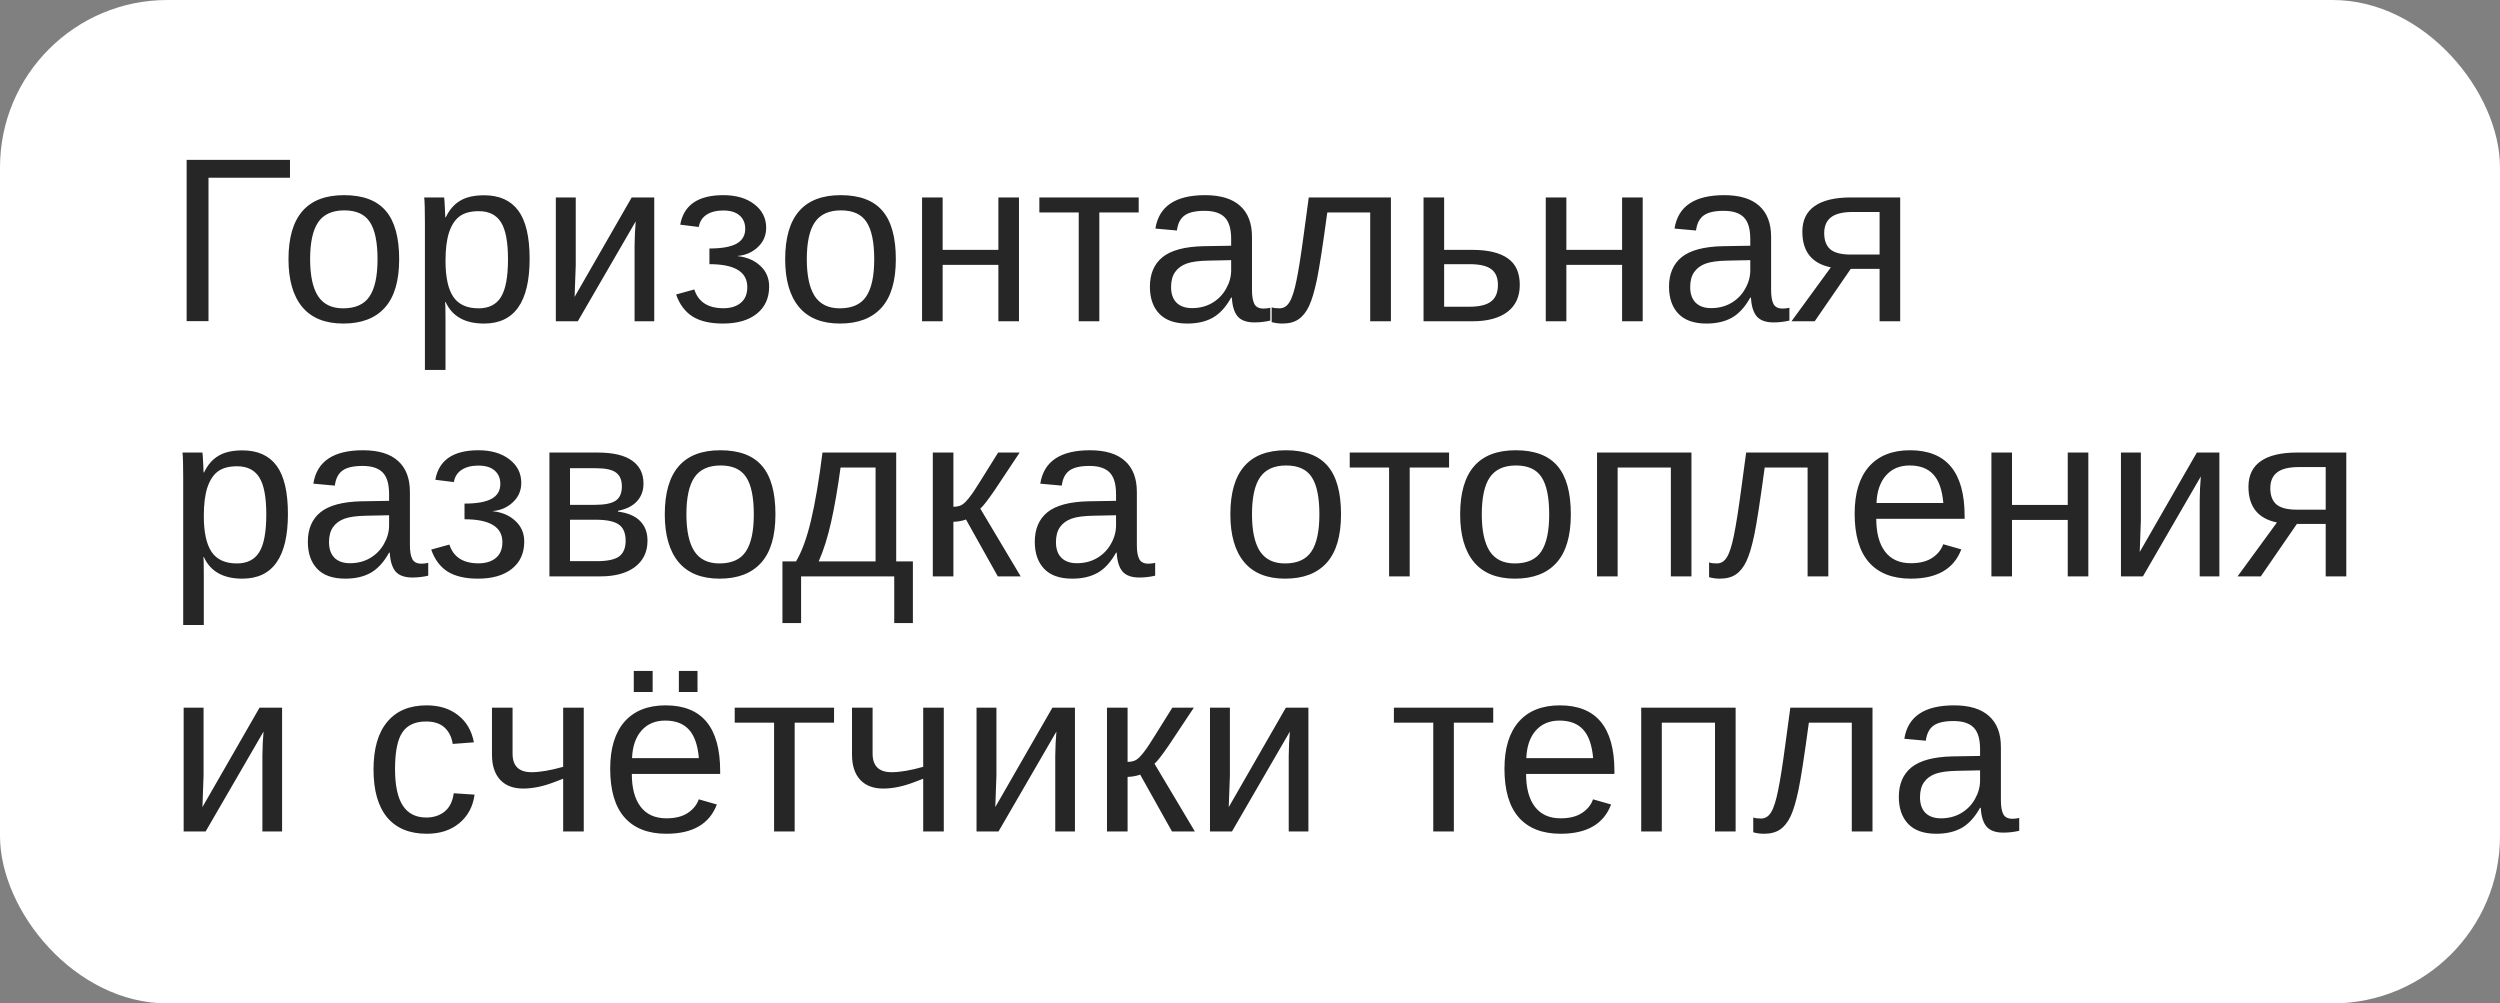 <?xml version="1.0" encoding="UTF-8"?> <svg xmlns="http://www.w3.org/2000/svg" width="147" height="59" viewBox="0 0 147 59" fill="none"><rect x="0" y="0" width="147" height="59" fill="#808080" stroke="none"/> <rect width="147" height="59" rx="9.844" fill="white"></rect> <path d="M17.051 9.402V10.452H12.26V18.884H10.974V9.402H17.051ZM23.471 15.243C23.471 16.518 23.19 17.466 22.629 18.09C22.069 18.713 21.254 19.025 20.187 19.025C19.123 19.025 18.32 18.702 17.777 18.056C17.235 17.406 16.963 16.468 16.963 15.243C16.963 12.731 18.051 11.475 20.227 11.475C21.34 11.475 22.158 11.782 22.683 12.397C23.208 13.007 23.471 13.956 23.471 15.243ZM22.199 15.243C22.199 14.239 22.048 13.51 21.748 13.056C21.452 12.599 20.951 12.37 20.247 12.37C19.538 12.37 19.025 12.603 18.706 13.07C18.392 13.532 18.235 14.257 18.235 15.243C18.235 16.203 18.39 16.926 18.699 17.41C19.014 17.89 19.505 18.13 20.173 18.13C20.9 18.13 21.418 17.897 21.728 17.43C22.042 16.964 22.199 16.235 22.199 15.243ZM31.142 15.217C31.142 17.756 30.249 19.025 28.464 19.025C27.342 19.025 26.588 18.604 26.203 17.76H26.169C26.187 17.796 26.196 18.177 26.196 18.904V21.751H24.985V13.097C24.985 12.348 24.971 11.852 24.944 11.61H26.115C26.12 11.628 26.126 11.693 26.135 11.805C26.144 11.912 26.153 12.081 26.162 12.309C26.176 12.538 26.182 12.695 26.182 12.781H26.209C26.425 12.332 26.709 12.005 27.064 11.798C27.418 11.587 27.885 11.482 28.464 11.482C29.361 11.482 30.032 11.782 30.476 12.384C30.92 12.985 31.142 13.929 31.142 15.217ZM29.87 15.243C29.87 14.23 29.733 13.505 29.459 13.07C29.186 12.635 28.751 12.417 28.154 12.417C27.674 12.417 27.297 12.518 27.023 12.72C26.754 12.922 26.548 13.238 26.404 13.669C26.265 14.095 26.196 14.651 26.196 15.338C26.196 16.293 26.348 16.998 26.653 17.451C26.959 17.904 27.454 18.13 28.141 18.13C28.742 18.13 29.179 17.91 29.453 17.471C29.731 17.027 29.87 16.284 29.87 15.243ZM33.854 11.61V15.593L33.786 17.457L37.144 11.61H38.47V18.891H37.313V14.449C37.313 14.288 37.319 14.043 37.333 13.716C37.351 13.389 37.366 13.155 37.38 13.016L33.975 18.891H32.683V11.61H33.854ZM42.508 19.025C41.758 19.025 41.162 18.886 40.718 18.608C40.278 18.326 39.957 17.895 39.755 17.316L40.825 17.02C41.063 17.756 41.633 18.124 42.535 18.124C42.965 18.124 43.306 18.018 43.557 17.807C43.813 17.596 43.941 17.287 43.941 16.879C43.941 15.982 43.198 15.533 41.714 15.533V14.611C42.436 14.611 42.967 14.517 43.308 14.328C43.649 14.14 43.82 13.848 43.82 13.454C43.82 13.121 43.708 12.859 43.483 12.666C43.264 12.473 42.945 12.377 42.528 12.377C42.129 12.377 41.801 12.46 41.545 12.626C41.294 12.792 41.142 13.032 41.088 13.346L39.998 13.211C40.204 12.054 41.05 11.475 42.535 11.475C43.288 11.475 43.896 11.655 44.358 12.013C44.82 12.368 45.051 12.828 45.051 13.393C45.051 13.846 44.888 14.225 44.56 14.53C44.237 14.835 43.844 15.008 43.382 15.048V15.062C43.925 15.12 44.367 15.311 44.708 15.634C45.053 15.952 45.226 16.356 45.226 16.845C45.226 17.527 44.984 18.061 44.499 18.447C44.019 18.832 43.355 19.025 42.508 19.025ZM52.675 15.243C52.675 16.518 52.395 17.466 51.834 18.09C51.273 18.713 50.459 19.025 49.392 19.025C48.328 19.025 47.525 18.702 46.983 18.056C46.44 17.406 46.168 16.468 46.168 15.243C46.168 12.731 47.256 11.475 49.432 11.475C50.544 11.475 51.363 11.782 51.888 12.397C52.413 13.007 52.675 13.956 52.675 15.243ZM51.404 15.243C51.404 14.239 51.253 13.51 50.953 13.056C50.657 12.599 50.157 12.37 49.452 12.37C48.743 12.37 48.23 12.603 47.911 13.07C47.597 13.532 47.44 14.257 47.44 15.243C47.44 16.203 47.595 16.926 47.904 17.41C48.218 17.89 48.71 18.13 49.378 18.13C50.105 18.13 50.623 17.897 50.933 17.43C51.247 16.964 51.404 16.235 51.404 15.243ZM55.428 11.61V14.692H58.705V11.61H59.916V18.891H58.705V15.573H55.428V18.891H54.217V11.61H55.428ZM61.114 11.61H66.955V12.491H64.64V18.891H63.429V12.491H61.114V11.61ZM69.815 19.025C69.084 19.025 68.534 18.832 68.166 18.447C67.798 18.061 67.614 17.531 67.614 16.858C67.614 16.105 67.861 15.526 68.355 15.122C68.853 14.719 69.653 14.503 70.757 14.476L72.392 14.449V14.052C72.392 13.46 72.267 13.036 72.015 12.781C71.764 12.525 71.369 12.397 70.831 12.397C70.288 12.397 69.893 12.489 69.647 12.673C69.4 12.857 69.252 13.151 69.203 13.554L67.937 13.44C68.144 12.13 69.117 11.475 70.858 11.475C71.773 11.475 72.462 11.686 72.924 12.108C73.386 12.525 73.617 13.13 73.617 13.925V17.06C73.617 17.419 73.664 17.691 73.758 17.875C73.852 18.054 74.032 18.144 74.296 18.144C74.413 18.144 74.546 18.128 74.694 18.097V18.85C74.388 18.922 74.077 18.958 73.758 18.958C73.31 18.958 72.982 18.841 72.776 18.608C72.574 18.37 72.46 18 72.433 17.498H72.392C72.083 18.054 71.722 18.449 71.309 18.682C70.9 18.911 70.403 19.025 69.815 19.025ZM70.091 18.117C70.535 18.117 70.93 18.016 71.275 17.814C71.621 17.612 71.892 17.336 72.089 16.986C72.291 16.632 72.392 16.269 72.392 15.896V15.297L71.067 15.324C70.497 15.333 70.064 15.392 69.768 15.499C69.476 15.607 69.252 15.773 69.095 15.997C68.938 16.221 68.859 16.515 68.859 16.879C68.859 17.273 68.965 17.578 69.176 17.794C69.391 18.009 69.696 18.117 70.091 18.117ZM80.568 18.891V12.491H78.045C77.78 14.447 77.576 15.768 77.432 16.455C77.289 17.137 77.134 17.653 76.968 18.003C76.802 18.352 76.596 18.61 76.349 18.776C76.107 18.942 75.793 19.025 75.407 19.025C75.183 19.025 74.972 18.996 74.774 18.938V18.07C74.886 18.11 75.039 18.13 75.232 18.13C75.479 18.13 75.676 18.007 75.824 17.76C75.977 17.514 76.113 17.087 76.235 16.482C76.36 15.876 76.501 14.981 76.659 13.797L76.955 11.61H81.786V18.891H80.568ZM86.571 14.692C87.49 14.692 88.186 14.858 88.657 15.19C89.128 15.517 89.363 16.038 89.363 16.751C89.363 17.442 89.121 17.971 88.637 18.339C88.152 18.707 87.466 18.891 86.577 18.891H83.704V11.61H84.915V14.692H86.571ZM84.915 18.036H86.396C86.979 18.036 87.405 17.933 87.674 17.727C87.944 17.52 88.078 17.195 88.078 16.751C88.078 16.329 87.948 16.022 87.688 15.829C87.428 15.632 86.999 15.533 86.403 15.533H84.915V18.036ZM92.102 11.61V14.692H95.379V11.61H96.591V18.891H95.379V15.573H92.102V18.891H90.891V11.61H92.102ZM100.339 19.025C99.608 19.025 99.058 18.832 98.69 18.447C98.322 18.061 98.138 17.531 98.138 16.858C98.138 16.105 98.385 15.526 98.879 15.122C99.376 14.719 100.177 14.503 101.281 14.476L102.916 14.449V14.052C102.916 13.46 102.79 13.036 102.539 12.781C102.288 12.525 101.893 12.397 101.355 12.397C100.812 12.397 100.417 12.489 100.171 12.673C99.924 12.857 99.776 13.151 99.726 13.554L98.461 13.44C98.668 12.13 99.641 11.475 101.382 11.475C102.297 11.475 102.986 11.686 103.448 12.108C103.91 12.525 104.141 13.13 104.141 13.925V17.06C104.141 17.419 104.188 17.691 104.282 17.875C104.376 18.054 104.556 18.144 104.82 18.144C104.937 18.144 105.069 18.128 105.217 18.097V18.85C104.912 18.922 104.601 18.958 104.282 18.958C103.833 18.958 103.506 18.841 103.3 18.608C103.098 18.37 102.983 18 102.956 17.498H102.916C102.607 18.054 102.245 18.449 101.833 18.682C101.424 18.911 100.926 19.025 100.339 19.025ZM100.615 18.117C101.059 18.117 101.454 18.016 101.799 17.814C102.144 17.612 102.416 17.336 102.613 16.986C102.815 16.632 102.916 16.269 102.916 15.896V15.297L101.59 15.324C101.021 15.333 100.588 15.392 100.292 15.499C100 15.607 99.776 15.773 99.619 15.997C99.462 16.221 99.383 16.515 99.383 16.879C99.383 17.273 99.489 17.578 99.7 17.794C99.915 18.009 100.22 18.117 100.615 18.117ZM108.824 15.809L106.705 18.891H105.339L107.653 15.721C106.536 15.492 105.978 14.793 105.978 13.622C105.978 12.953 106.22 12.451 106.705 12.114C107.189 11.778 107.896 11.61 108.824 11.61H111.731V18.891H110.52V15.809H108.824ZM110.52 12.464H108.945C108.362 12.464 107.936 12.568 107.667 12.774C107.398 12.98 107.263 13.292 107.263 13.709C107.263 14.131 107.382 14.447 107.62 14.658C107.862 14.864 108.261 14.968 108.818 14.968H110.52V12.464ZM16.93 30.217C16.93 32.756 16.037 34.025 14.251 34.025C13.13 34.025 12.376 33.604 11.99 32.76H11.957C11.975 32.796 11.984 33.177 11.984 33.904V36.751H10.772V28.097C10.772 27.348 10.759 26.852 10.732 26.61H11.903C11.907 26.628 11.914 26.693 11.923 26.805C11.932 26.913 11.941 27.081 11.95 27.309C11.963 27.538 11.97 27.695 11.97 27.781H11.997C12.212 27.332 12.497 27.005 12.852 26.798C13.206 26.587 13.673 26.482 14.251 26.482C15.149 26.482 15.819 26.782 16.264 27.384C16.708 27.985 16.93 28.929 16.93 30.217ZM15.658 30.244C15.658 29.23 15.521 28.505 15.247 28.07C14.974 27.635 14.539 27.417 13.942 27.417C13.462 27.417 13.085 27.518 12.811 27.72C12.542 27.922 12.336 28.238 12.192 28.669C12.053 29.095 11.984 29.651 11.984 30.338C11.984 31.293 12.136 31.998 12.441 32.451C12.746 32.904 13.242 33.13 13.928 33.13C14.53 33.13 14.967 32.91 15.241 32.471C15.519 32.027 15.658 31.284 15.658 30.244ZM20.301 34.025C19.57 34.025 19.02 33.832 18.652 33.447C18.285 33.061 18.101 32.531 18.101 31.858C18.101 31.105 18.347 30.526 18.841 30.122C19.339 29.719 20.14 29.503 21.243 29.476L22.878 29.449V29.052C22.878 28.46 22.753 28.036 22.502 27.781C22.25 27.525 21.855 27.397 21.317 27.397C20.774 27.397 20.38 27.489 20.133 27.673C19.886 27.857 19.738 28.151 19.689 28.554L18.424 28.44C18.63 27.13 19.603 26.475 21.344 26.475C22.259 26.475 22.948 26.686 23.41 27.108C23.872 27.525 24.103 28.131 24.103 28.925V32.06C24.103 32.419 24.15 32.691 24.244 32.875C24.339 33.054 24.518 33.144 24.783 33.144C24.899 33.144 25.032 33.128 25.18 33.097V33.85C24.875 33.922 24.563 33.958 24.244 33.958C23.796 33.958 23.468 33.841 23.262 33.608C23.06 33.37 22.946 33 22.919 32.498H22.878C22.569 33.054 22.208 33.449 21.795 33.682C21.387 33.911 20.889 34.025 20.301 34.025ZM20.577 33.117C21.021 33.117 21.416 33.016 21.761 32.814C22.107 32.612 22.378 32.336 22.576 31.986C22.777 31.632 22.878 31.269 22.878 30.896V30.297L21.553 30.324C20.983 30.333 20.55 30.392 20.254 30.499C19.962 30.607 19.738 30.773 19.581 30.997C19.424 31.221 19.346 31.515 19.346 31.879C19.346 32.273 19.451 32.578 19.662 32.794C19.877 33.009 20.182 33.117 20.577 33.117ZM28.107 34.025C27.358 34.025 26.761 33.886 26.317 33.608C25.877 33.325 25.557 32.895 25.355 32.316L26.425 32.02C26.662 32.756 27.232 33.124 28.134 33.124C28.564 33.124 28.905 33.018 29.157 32.807C29.412 32.596 29.54 32.287 29.54 31.879C29.54 30.982 28.798 30.533 27.313 30.533V29.611C28.035 29.611 28.567 29.517 28.908 29.328C29.249 29.14 29.419 28.848 29.419 28.453C29.419 28.122 29.307 27.859 29.083 27.666C28.863 27.473 28.544 27.377 28.127 27.377C27.728 27.377 27.4 27.46 27.145 27.626C26.893 27.792 26.741 28.032 26.687 28.346L25.597 28.211C25.803 27.054 26.649 26.475 28.134 26.475C28.887 26.475 29.495 26.655 29.957 27.013C30.42 27.368 30.651 27.828 30.651 28.393C30.651 28.846 30.487 29.225 30.159 29.53C29.836 29.835 29.444 30.008 28.982 30.048V30.062C29.525 30.12 29.966 30.311 30.307 30.634C30.653 30.952 30.826 31.356 30.826 31.845C30.826 32.527 30.583 33.061 30.099 33.447C29.619 33.832 28.955 34.025 28.107 34.025ZM35.146 26.61C36.043 26.61 36.716 26.767 37.164 27.081C37.613 27.395 37.837 27.846 37.837 28.433C37.837 28.851 37.71 29.198 37.454 29.476C37.198 29.755 36.826 29.941 36.337 30.035V30.082C36.916 30.158 37.349 30.342 37.636 30.634C37.927 30.925 38.073 31.311 38.073 31.791C38.073 32.451 37.826 32.967 37.333 33.339C36.844 33.707 36.166 33.891 35.3 33.891H32.306V26.61H35.146ZM33.517 32.996H35.105C35.724 32.996 36.16 32.901 36.411 32.713C36.662 32.52 36.788 32.215 36.788 31.798C36.788 31.345 36.653 31.026 36.384 30.842C36.119 30.654 35.666 30.56 35.025 30.56H33.517V32.996ZM33.517 27.532V29.685H34.971C35.545 29.685 35.953 29.604 36.196 29.443C36.442 29.281 36.566 28.999 36.566 28.595C36.566 28.227 36.451 27.958 36.222 27.787C35.994 27.617 35.608 27.532 35.065 27.532H33.517ZM45.596 30.244C45.596 31.518 45.316 32.466 44.755 33.09C44.194 33.714 43.38 34.025 42.312 34.025C41.249 34.025 40.446 33.702 39.903 33.056C39.361 32.406 39.089 31.468 39.089 30.244C39.089 27.731 40.177 26.475 42.353 26.475C43.465 26.475 44.284 26.782 44.809 27.397C45.334 28.007 45.596 28.956 45.596 30.244ZM44.324 30.244C44.324 29.239 44.174 28.51 43.874 28.056C43.578 27.599 43.077 27.37 42.373 27.37C41.664 27.37 41.151 27.603 40.832 28.07C40.518 28.532 40.361 29.256 40.361 30.244C40.361 31.203 40.516 31.926 40.825 32.41C41.139 32.89 41.63 33.13 42.299 33.13C43.026 33.13 43.544 32.897 43.853 32.431C44.167 31.964 44.324 31.235 44.324 30.244ZM51.484 27.491H49.425C49.259 28.712 49.075 29.775 48.873 30.681C48.672 31.583 48.427 32.359 48.14 33.009H51.484V27.491ZM53.678 36.636H52.581V33.891H47.104V36.636H46.007V33.009H46.807C47.144 32.448 47.436 31.652 47.682 30.62C47.929 29.588 48.156 28.252 48.362 26.61H52.696V33.009H53.678V36.636ZM54.849 26.61H56.06V29.799C56.195 29.799 56.316 29.781 56.424 29.745C56.531 29.71 56.644 29.636 56.76 29.523C56.877 29.407 57.009 29.245 57.157 29.039C57.305 28.833 57.817 28.023 58.691 26.61H59.956L58.503 28.797C58.086 29.407 57.799 29.777 57.642 29.907L60.017 33.891H58.671L56.8 30.546C56.715 30.582 56.599 30.614 56.451 30.64C56.307 30.667 56.177 30.681 56.06 30.681V33.891H54.849V26.61ZM63.045 34.025C62.314 34.025 61.764 33.832 61.397 33.447C61.029 33.061 60.845 32.531 60.845 31.858C60.845 31.105 61.092 30.526 61.585 30.122C62.083 29.719 62.884 29.503 63.987 29.476L65.623 29.449V29.052C65.623 28.46 65.497 28.036 65.246 27.781C64.995 27.525 64.6 27.397 64.061 27.397C63.519 27.397 63.124 27.489 62.877 27.673C62.63 27.857 62.482 28.151 62.433 28.554L61.168 28.44C61.374 27.13 62.348 26.475 64.088 26.475C65.003 26.475 65.692 26.686 66.154 27.108C66.616 27.525 66.847 28.131 66.847 28.925V32.06C66.847 32.419 66.894 32.691 66.989 32.875C67.083 33.054 67.262 33.144 67.527 33.144C67.644 33.144 67.776 33.128 67.924 33.097V33.85C67.619 33.922 67.307 33.958 66.989 33.958C66.54 33.958 66.213 33.841 66.006 33.608C65.804 33.37 65.69 33 65.663 32.498H65.623C65.313 33.054 64.952 33.449 64.539 33.682C64.131 33.911 63.633 34.025 63.045 34.025ZM63.321 33.117C63.765 33.117 64.16 33.016 64.505 32.814C64.851 32.612 65.122 32.336 65.32 31.986C65.522 31.632 65.623 31.269 65.623 30.896V30.297L64.297 30.324C63.727 30.333 63.294 30.392 62.998 30.499C62.706 30.607 62.482 30.773 62.325 30.997C62.168 31.221 62.09 31.515 62.09 31.879C62.09 32.273 62.195 32.578 62.406 32.794C62.621 33.009 62.926 33.117 63.321 33.117ZM78.852 30.244C78.852 31.518 78.572 32.466 78.011 33.09C77.45 33.714 76.636 34.025 75.568 34.025C74.505 34.025 73.702 33.702 73.159 33.056C72.617 32.406 72.345 31.468 72.345 30.244C72.345 27.731 73.433 26.475 75.609 26.475C76.721 26.475 77.54 26.782 78.065 27.397C78.59 28.007 78.852 28.956 78.852 30.244ZM77.58 30.244C77.58 29.239 77.43 28.51 77.13 28.056C76.834 27.599 76.333 27.37 75.629 27.37C74.92 27.37 74.406 27.603 74.088 28.07C73.774 28.532 73.617 29.256 73.617 30.244C73.617 31.203 73.772 31.926 74.081 32.41C74.395 32.89 74.886 33.13 75.555 33.13C76.282 33.13 76.8 32.897 77.109 32.431C77.423 31.964 77.58 31.235 77.58 30.244ZM79.364 26.61H85.205V27.491H82.89V33.891H81.678V27.491H79.364V26.61ZM92.365 30.244C92.365 31.518 92.084 32.466 91.523 33.09C90.963 33.714 90.148 34.025 89.081 34.025C88.017 34.025 87.215 33.702 86.672 33.056C86.129 32.406 85.857 31.468 85.857 30.244C85.857 27.731 86.945 26.475 89.121 26.475C90.234 26.475 91.052 26.782 91.577 27.397C92.102 28.007 92.365 28.956 92.365 30.244ZM91.093 30.244C91.093 29.239 90.942 28.51 90.642 28.056C90.346 27.599 89.846 27.37 89.141 27.37C88.433 27.37 87.919 27.603 87.6 28.07C87.286 28.532 87.129 29.256 87.129 30.244C87.129 31.203 87.284 31.926 87.594 32.41C87.908 32.89 88.399 33.13 89.067 33.13C89.794 33.13 90.312 32.897 90.622 32.431C90.936 31.964 91.093 31.235 91.093 30.244ZM99.457 26.61V33.891H98.246V27.491H95.117V33.891H93.906V26.61H99.457ZM106.287 33.891V27.491H103.764C103.499 29.447 103.295 30.768 103.152 31.455C103.008 32.137 102.853 32.653 102.687 33.002C102.521 33.352 102.315 33.61 102.068 33.776C101.826 33.942 101.512 34.025 101.126 34.025C100.902 34.025 100.691 33.996 100.494 33.938V33.07C100.606 33.11 100.758 33.13 100.951 33.13C101.198 33.13 101.395 33.007 101.543 32.76C101.696 32.514 101.833 32.087 101.954 31.482C102.079 30.876 102.221 29.981 102.378 28.797L102.674 26.61H107.505V33.891H106.287ZM110.325 30.506C110.325 31.34 110.498 31.984 110.843 32.437C111.189 32.89 111.693 33.117 112.357 33.117C112.882 33.117 113.302 33.011 113.616 32.801C113.934 32.59 114.149 32.323 114.262 32L115.325 32.303C114.89 33.451 113.9 34.025 112.357 34.025C111.281 34.025 110.46 33.705 109.894 33.063C109.334 32.422 109.053 31.468 109.053 30.203C109.053 29.001 109.334 28.079 109.894 27.437C110.46 26.796 111.265 26.475 112.31 26.475C114.45 26.475 115.52 27.765 115.52 30.344V30.506H110.325ZM114.268 29.577C114.201 28.81 114.006 28.252 113.683 27.902C113.36 27.547 112.896 27.37 112.29 27.37C111.702 27.37 111.236 27.567 110.89 27.962C110.549 28.353 110.365 28.891 110.338 29.577H114.268ZM118.306 26.61V29.692H121.583V26.61H122.794V33.891H121.583V30.573H118.306V33.891H117.095V26.61H118.306ZM125.883 26.61V30.593L125.816 32.457L129.174 26.61H130.499V33.891H129.342V29.449C129.342 29.288 129.349 29.043 129.362 28.716C129.38 28.389 129.396 28.155 129.409 28.016L126.004 33.891H124.712V26.61H125.883ZM135.055 30.809L132.935 33.891H131.569L133.884 30.721C132.767 30.492 132.209 29.793 132.209 28.622C132.209 27.953 132.451 27.451 132.935 27.114C133.42 26.778 134.126 26.61 135.055 26.61H137.962V33.891H136.751V30.809H135.055ZM136.751 27.464H135.176C134.593 27.464 134.167 27.567 133.898 27.774C133.628 27.98 133.494 28.292 133.494 28.709C133.494 29.131 133.613 29.447 133.85 29.658C134.093 29.864 134.492 29.968 135.048 29.968H136.751V27.464ZM11.97 41.61V45.593L11.903 47.457L15.261 41.61H16.587V48.891H15.429V44.449C15.429 44.288 15.436 44.043 15.449 43.716C15.467 43.389 15.483 43.155 15.496 43.016L12.091 48.891H10.799V41.61H11.97ZM23.228 45.217C23.228 46.186 23.381 46.903 23.686 47.37C23.991 47.837 24.451 48.07 25.065 48.07C25.496 48.07 25.855 47.953 26.142 47.72C26.434 47.487 26.613 47.128 26.68 46.643L27.905 46.724C27.811 47.424 27.512 47.982 27.01 48.4C26.508 48.817 25.871 49.025 25.099 49.025C24.081 49.025 23.302 48.705 22.764 48.063C22.23 47.417 21.963 46.477 21.963 45.243C21.963 44.019 22.232 43.086 22.771 42.444C23.309 41.798 24.081 41.475 25.085 41.475C25.83 41.475 26.447 41.668 26.936 42.054C27.43 42.44 27.739 42.971 27.865 43.649L26.62 43.743C26.557 43.339 26.398 43.018 26.142 42.781C25.886 42.543 25.523 42.424 25.052 42.424C24.41 42.424 23.946 42.637 23.659 43.063C23.372 43.489 23.228 44.207 23.228 45.217ZM30.139 41.61V44.315C30.139 45.042 30.512 45.405 31.256 45.405C31.75 45.405 32.369 45.3 33.114 45.089V41.61H34.325V48.891H33.114V45.789L32.589 45.99C31.934 46.242 31.323 46.367 30.758 46.367C30.18 46.367 29.729 46.195 29.406 45.849C29.087 45.499 28.928 45.008 28.928 44.375V41.61H30.139ZM37.151 45.506C37.151 46.34 37.324 46.984 37.669 47.437C38.015 47.89 38.519 48.117 39.183 48.117C39.708 48.117 40.128 48.011 40.442 47.801C40.76 47.59 40.975 47.323 41.088 47L42.151 47.303C41.716 48.451 40.727 49.025 39.183 49.025C38.107 49.025 37.286 48.705 36.72 48.063C36.16 47.422 35.879 46.468 35.879 45.203C35.879 44.001 36.16 43.079 36.72 42.437C37.286 41.796 38.091 41.475 39.136 41.475C41.276 41.475 42.346 42.765 42.346 45.344V45.506H37.151ZM41.094 44.577C41.027 43.81 40.832 43.252 40.509 42.902C40.186 42.547 39.722 42.37 39.116 42.37C38.528 42.37 38.062 42.568 37.716 42.962C37.375 43.353 37.191 43.891 37.164 44.577H41.094ZM39.917 40.688V39.45H41.014V40.688H39.917ZM37.266 40.688V39.45H38.376V40.688H37.266ZM43.201 41.61H49.042V42.491H46.727V48.891H45.516V42.491H43.201V41.61ZM51.309 41.61V44.315C51.309 45.042 51.682 45.405 52.426 45.405C52.92 45.405 53.539 45.3 54.284 45.089V41.61H55.495V48.891H54.284V45.789L53.759 45.99C53.104 46.242 52.494 46.367 51.928 46.367C51.35 46.367 50.899 46.195 50.576 45.849C50.257 45.499 50.098 45.008 50.098 44.375V41.61H51.309ZM58.59 41.61V45.593L58.523 47.457L61.881 41.61H63.207V48.891H62.049V44.449C62.049 44.288 62.056 44.043 62.069 43.716C62.087 43.389 62.103 43.155 62.117 43.016L58.712 48.891H57.42V41.61H58.59ZM65.091 41.61H66.302V44.799C66.437 44.799 66.558 44.781 66.666 44.745C66.773 44.71 66.885 44.636 67.002 44.523C67.119 44.407 67.251 44.245 67.399 44.039C67.547 43.833 68.058 43.023 68.933 41.61H70.198L68.745 43.797C68.328 44.407 68.041 44.777 67.884 44.907L70.259 48.891H68.913L67.042 45.546C66.957 45.582 66.841 45.614 66.692 45.641C66.549 45.667 66.419 45.681 66.302 45.681V48.891H65.091V41.61ZM72.318 41.61V45.593L72.251 47.457L75.609 41.61H76.934V48.891H75.777V44.449C75.777 44.288 75.784 44.043 75.797 43.716C75.815 43.389 75.831 43.155 75.844 43.016L72.439 48.891H71.147V41.61H72.318ZM81.961 41.61H87.802V42.491H85.487V48.891H84.276V42.491H81.961V41.61ZM89.734 45.506C89.734 46.34 89.906 46.984 90.252 47.437C90.597 47.89 91.102 48.117 91.766 48.117C92.291 48.117 92.71 48.011 93.024 47.801C93.343 47.59 93.558 47.323 93.67 47L94.733 47.303C94.298 48.451 93.309 49.025 91.766 49.025C90.689 49.025 89.868 48.705 89.303 48.063C88.742 47.422 88.462 46.468 88.462 45.203C88.462 44.001 88.742 43.079 89.303 42.437C89.868 41.796 90.673 41.475 91.719 41.475C93.859 41.475 94.928 42.765 94.928 45.344V45.506H89.734ZM93.677 44.577C93.609 43.81 93.414 43.252 93.091 42.902C92.768 42.547 92.304 42.37 91.698 42.37C91.111 42.37 90.644 42.568 90.299 42.962C89.958 43.353 89.774 43.891 89.747 44.577H93.677ZM102.055 41.61V48.891H100.843V42.491H97.714V48.891H96.503V41.61H102.055ZM108.885 48.891V42.491H106.361C106.097 44.447 105.893 45.768 105.749 46.455C105.606 47.137 105.451 47.653 105.285 48.002C105.119 48.352 104.912 48.61 104.666 48.776C104.423 48.942 104.109 49.025 103.724 49.025C103.499 49.025 103.288 48.996 103.091 48.938V48.07C103.203 48.11 103.356 48.13 103.549 48.13C103.795 48.13 103.993 48.007 104.141 47.76C104.293 47.514 104.43 47.087 104.551 46.482C104.677 45.876 104.818 44.981 104.975 43.797L105.271 41.61H110.103V48.891H108.885ZM113.851 49.025C113.12 49.025 112.57 48.832 112.202 48.447C111.835 48.061 111.651 47.531 111.651 46.858C111.651 46.105 111.897 45.526 112.391 45.122C112.889 44.719 113.69 44.503 114.793 44.476L116.428 44.449V44.052C116.428 43.46 116.303 43.036 116.052 42.781C115.8 42.525 115.406 42.397 114.867 42.397C114.324 42.397 113.93 42.489 113.683 42.673C113.436 42.857 113.288 43.151 113.239 43.554L111.974 43.44C112.18 42.13 113.154 41.475 114.894 41.475C115.809 41.475 116.498 41.686 116.96 42.108C117.422 42.525 117.653 43.13 117.653 43.925V47.06C117.653 47.419 117.7 47.691 117.794 47.875C117.889 48.054 118.068 48.144 118.333 48.144C118.449 48.144 118.582 48.128 118.73 48.097V48.85C118.425 48.922 118.113 48.958 117.794 48.958C117.346 48.958 117.018 48.841 116.812 48.608C116.61 48.37 116.496 48 116.469 47.498H116.428C116.119 48.054 115.758 48.449 115.345 48.682C114.937 48.911 114.439 49.025 113.851 49.025ZM114.127 48.117C114.571 48.117 114.966 48.016 115.311 47.814C115.657 47.612 115.928 47.336 116.126 46.986C116.327 46.632 116.428 46.269 116.428 45.896V45.297L115.103 45.324C114.533 45.333 114.1 45.392 113.804 45.499C113.512 45.607 113.288 45.773 113.131 45.997C112.974 46.221 112.896 46.515 112.896 46.879C112.896 47.273 113.001 47.578 113.212 47.794C113.427 48.009 113.732 48.117 114.127 48.117Z" fill="#262626"></path> </svg> 